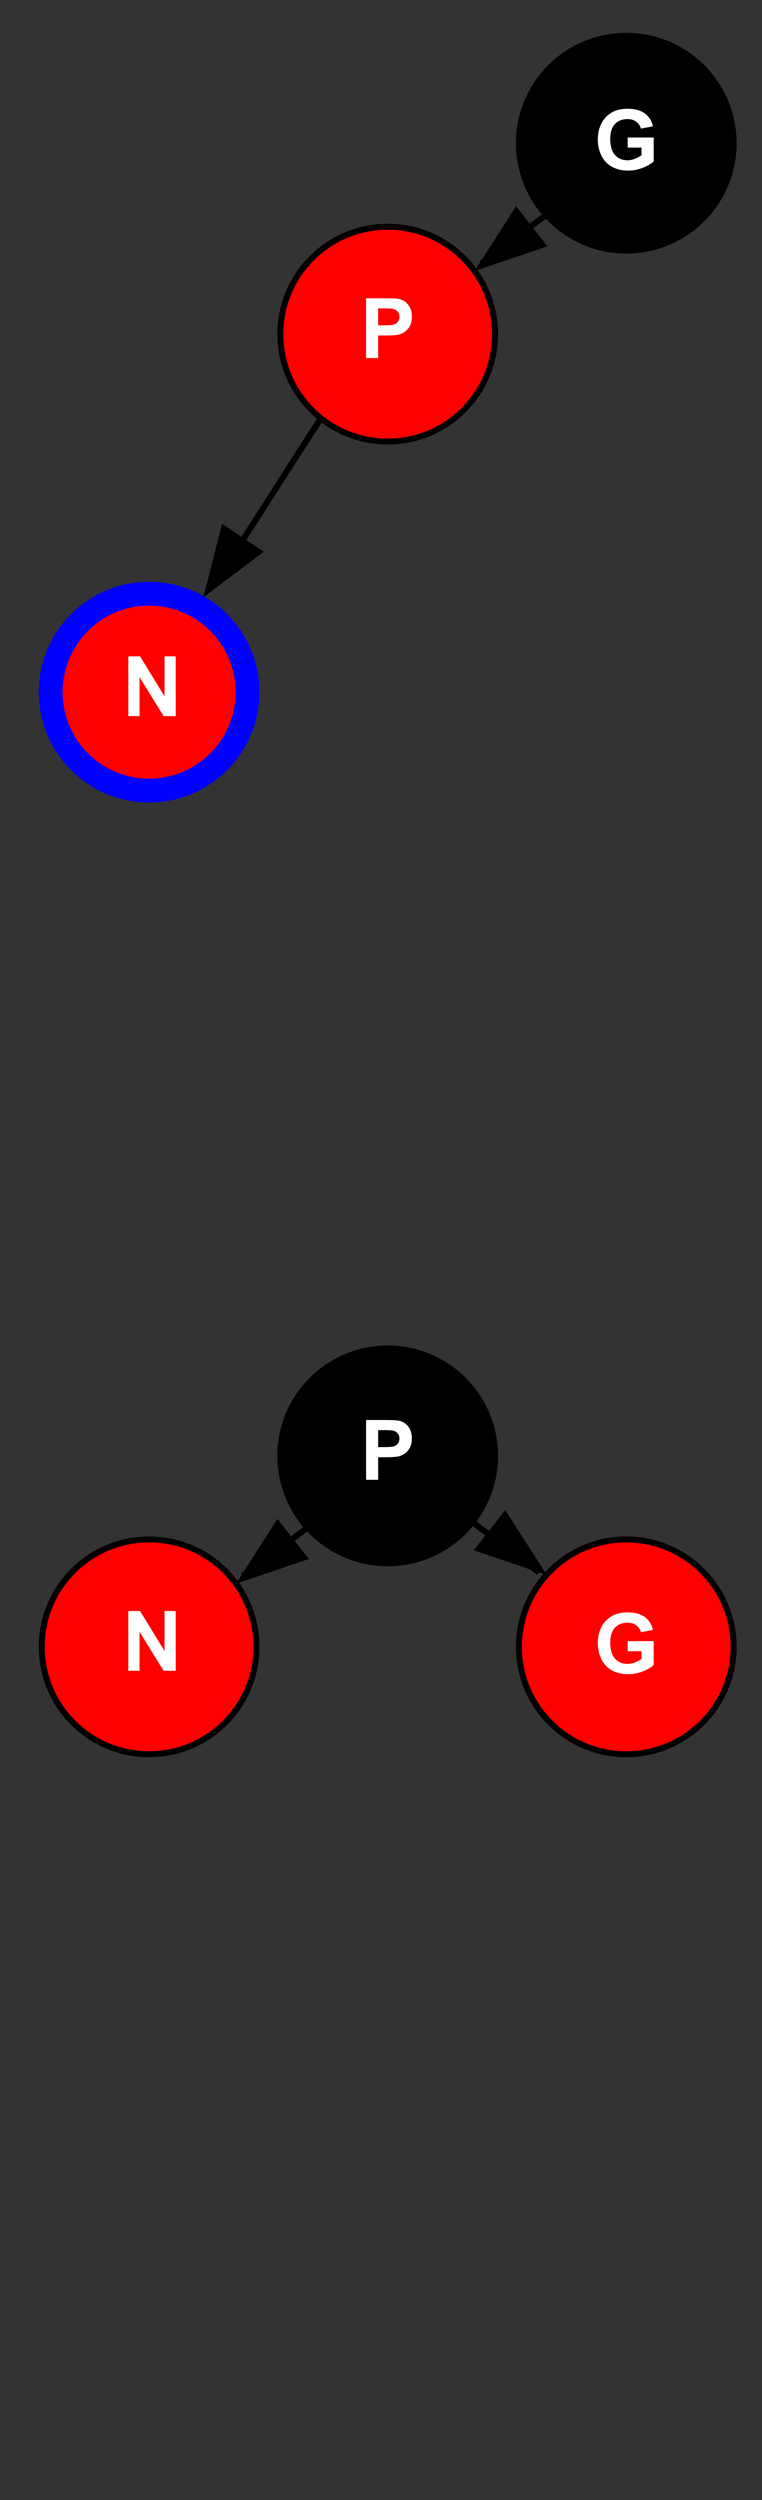 <?xml version="1.0" encoding="UTF-8" standalone="no"?>
<!-- Generated by graphviz version 2.36.0 (20140111.2315)
 -->

<!-- Title: G Pages: 1 -->

<svg
   xmlns:dc="http://purl.org/dc/elements/1.1/"
   xmlns:cc="http://creativecommons.org/ns#"
   xmlns:rdf="http://www.w3.org/1999/02/22-rdf-syntax-ns#"
   xmlns:svg="http://www.w3.org/2000/svg"
   xmlns="http://www.w3.org/2000/svg"
   xmlns:sodipodi="http://sodipodi.sourceforge.net/DTD/sodipodi-0.dtd"
   xmlns:inkscape="http://www.inkscape.org/namespaces/inkscape"
   width="127.756"
   height="419"
   viewBox="0 0 127.756 419"
   id="svg2"
   version="1.1"
   inkscape:version="0.92.4 (5da689c313, 2019-01-14)"
   sodipodi:docname="Red-black_tree_insert_case_D0.svg"
   inkscape:export-filename=".\Red-black_tree_insert_case_Cr.png"
   inkscape:export-xdpi="72"
   inkscape:export-ydpi="72">
  <rect x="0" y="0" width="127.756" height="419" fill="#333333" stroke="none"/>
  <defs
     id="defs284" />
  <sodipodi:namedview
     pagecolor="#ffffff"
     bordercolor="#666666"
     borderopacity="1"
     objecttolerance="10"
     gridtolerance="10"
     guidetolerance="10"
     inkscape:pageopacity="0"
     inkscape:pageshadow="2"
     inkscape:window-width="742"
     inkscape:window-height="586"
     id="namedview282"
     showgrid="false"
     inkscape:zoom="1"
     inkscape:cx="66.244466"
     inkscape:cy="209.5"
     inkscape:window-x="96"
     inkscape:window-y="185"
     inkscape:window-maximized="0"
     inkscape:current-layer="layer2"
     borderlayer="true"
     fit-margin-top="0"
     fit-margin-left="0"
     fit-margin-right="0"
     fit-margin-bottom="0" />
  <g
     inkscape:groupmode="layer"
     id="layer2"
     inkscape:label="corners"
     transform="translate(-14,-424)"
     style="display:none"
     sodipodi:insensitive="true">
    <rect
       style="color:#000000;clip-rule:nonzero;display:inline;overflow:visible;visibility:visible;opacity:1;isolation:auto;mix-blend-mode:normal;color-interpolation:sRGB;color-interpolation-filters:linearRGB;solid-color:#000000;solid-opacity:1;fill:#808080;fill-opacity:1;fill-rule:nonzero;stroke:#000000;stroke-width:4;stroke-linecap:butt;stroke-linejoin:miter;stroke-miterlimit:4;stroke-dasharray:none;stroke-dashoffset:0;stroke-opacity:1;color-rendering:auto;image-rendering:auto;shape-rendering:auto;text-rendering:auto;enable-background:accumulate"
       id="rect297"
       width="4"
       height="4"
       x="16"
       y="426" />
    <rect
       style="color:#000000;clip-rule:nonzero;display:inline;overflow:visible;visibility:visible;opacity:1;isolation:auto;mix-blend-mode:normal;color-interpolation:sRGB;color-interpolation-filters:linearRGB;solid-color:#000000;solid-opacity:1;fill:#808080;fill-opacity:1;fill-rule:nonzero;stroke:#000000;stroke-width:4;stroke-linecap:butt;stroke-linejoin:miter;stroke-miterlimit:4;stroke-dasharray:none;stroke-dashoffset:0;stroke-opacity:1;color-rendering:auto;image-rendering:auto;shape-rendering:auto;text-rendering:auto;enable-background:accumulate"
       id="rect299"
       width="4"
       height="4"
       x="135.756"
       y="837" />
  </g>
  <g
     inkscape:groupmode="layer"
     id="layer1"
     inkscape:label="all"
     transform="translate(-14,-424)"
     style="display:inline"
     sodipodi:insensitive="true">
    <g
       transform="translate(-41.001,660)"
       id="g965"
       style="display:inline">
      <path
         style="display:inline;fill:none;stroke:#000000;stroke-width:1;stroke-miterlimit:4;stroke-dasharray:none"
         id="path961"
         d="M 132.564,0.634 C 121.04,9.228 107.104,19.622 95.692,28.133"
         inkscape:connector-curvature="0" />
      <polygon
         style="display:inline;fill:#000000;stroke:#000000;stroke-width:0.801;stroke-miterlimit:4;stroke-dasharray:none"
         id="polygon963"
         points="106.482,-102.467 112.307,-106.35 114.941,-96.088 "
         transform="matrix(-0.997,-0.33,-0.33,0.997,178.435,162.376)" />
    </g>
    <g
       transform="translate(-41.001,660)"
       id="g971"
       style="display:inline">
      <path
         inkscape:connector-curvature="0"
         d="M 107.809,-0.882 C 119.547,8 133.742,18.741 145.367,27.537"
         id="path967"
         style="display:inline;fill:none;stroke:#000000;stroke-width:1;stroke-miterlimit:4;stroke-dasharray:none" />
      <polygon
         transform="matrix(1,-0.33,0.33,1,62.462,161.222)"
         points="106.482,-102.467 112.307,-106.35 114.941,-96.088 "
         id="polygon969"
         style="display:inline;fill:#000000;stroke:#000000;stroke-width:0.801;stroke-miterlimit:4;stroke-dasharray:none" />
    </g>
    <g
       style="display:inline"
       id="g1384"
       transform="matrix(-1,0,0,1,117.289,440)">
      <path
         style="fill:none;stroke:#000000;stroke-width:1;stroke-miterlimit:4;stroke-dasharray:none"
         id="path54-5-1"
         d="m 43.498,44.743 c 5.861,9.139 12.481,19.461 18.9,29.469"
         inkscape:connector-curvature="0" />
      <polygon
         transform="matrix(-1,0,0,1,125.598,188.204)"
         style="fill:#000000;stroke:#000000"
         id="polygon56-7-6"
         points="59.859,-115.599 65.684,-111.716 57.224,-105.337 " />
    </g>
    <circle
       cx="39"
       cy="540"
       id="ellipse19-6-9"
       style="display:inline;fill:#ff0000;stroke:#0000ff;stroke-width:4;stroke-miterlimit:4;stroke-dasharray:none"
       r="16.5" />
    <circle
       cx="79"
       cy="480"
       id="ellipse47-2-6"
       style="display:inline;fill:#ff0000;stroke:#000000;stroke-width:1;stroke-miterlimit:4;stroke-dasharray:none;stroke-opacity:1"
       r="18" />
    <circle
       style="display:inline;fill:#000000;stroke:#000000;stroke-width:1"
       id="circle4258"
       cy="448"
       cx="119"
       r="18" />
    <g
       style="display:inline"
       id="g1390"
       transform="translate(-1.001,440)">
      <path
         inkscape:connector-curvature="0"
         d="M 132.564,0.634 C 121.04,9.228 107.104,19.622 95.692,28.133"
         id="path4282"
         style="display:inline;fill:none;stroke:#000000;stroke-width:1;stroke-miterlimit:4;stroke-dasharray:none" />
      <polygon
         transform="matrix(-0.997,-0.33,-0.33,0.997,178.435,162.376)"
         points="114.941,-96.088 106.482,-102.467 112.307,-106.35 "
         id="polygon4284"
         style="display:inline;fill:#000000;stroke:#000000;stroke-width:0.801;stroke-miterlimit:4;stroke-dasharray:none" />
    </g>
    <circle
       r="18"
       style="display:inline;fill:#ff0000;stroke:#000000;stroke-width:1;stroke-miterlimit:4;stroke-dasharray:none"
       id="circle1518"
       cy="700"
       cx="39" />
    <circle
       r="18"
       style="display:inline;fill:#000000;stroke:#000000;stroke-width:1;stroke-miterlimit:4;stroke-dasharray:none;stroke-opacity:1"
       id="circle1522"
       cy="668"
       cx="79" />
    <circle
       r="18"
       cx="119"
       cy="700"
       id="circle1524"
       style="display:inline;fill:#ff0000;stroke:#000000;stroke-width:1" />
  </g>
  <g
     inkscape:groupmode="layer"
     id="layer3"
     inkscape:label="text"
     style="display:inline"
     transform="translate(-14.601,-424)">
    <g
       aria-label="P"
       style="font-style:normal;font-variant:normal;font-weight:bold;font-stretch:normal;font-size:14px;line-height:0%;font-family:Arial;-inkscape-font-specification:'Arial Bold';text-anchor:middle;display:inline;fill:#ffffff;stroke-width:1"
       id="text49-8-6">
      <path
         d="m 75.978,484.01 v -10.021 h 3.247 q 1.846,0 2.406,0.15 0.861,0.226 1.442,0.984 0.581,0.752 0.581,1.948 0,0.923 -0.335,1.552 -0.335,0.629 -0.854,0.991 -0.513,0.355 -1.046,0.472 -0.725,0.144 -2.099,0.144 h -1.319 v 3.78 z m 2.023,-8.326 v 2.844 h 1.107 q 1.196,0 1.6,-0.157 0.403,-0.157 0.629,-0.492 0.232,-0.335 0.232,-0.779 0,-0.547 -0.321,-0.902 -0.321,-0.355 -0.813,-0.444 -0.362,-0.068 -1.456,-0.068 z"
         style="font-style:normal;font-variant:normal;font-weight:bold;font-stretch:normal;font-size:14px;line-height:0%;font-family:Arial;-inkscape-font-specification:'Arial Bold';text-anchor:middle;display:inline;fill:#ffffff;stroke-width:1"
         id="path35" />
    </g>
    <g
       aria-label="N"
       style="font-style:normal;font-variant:normal;font-weight:bold;font-stretch:normal;font-size:14px;line-height:0%;font-family:Arial;-inkscape-font-specification:'Arial Bold';text-anchor:middle;display:inline;fill:#ffffff;stroke-width:1"
       id="text21-4-6">
      <path
         d="m 36.113,544.02 v -10.021 h 1.969 l 4.102,6.692 v -6.692 h 1.88 v 10.021 h -2.03 l -4.04,-6.535 v 6.535 z"
         style="font-style:normal;font-variant:normal;font-weight:bold;font-stretch:normal;font-size:14px;line-height:0%;font-family:Arial;-inkscape-font-specification:'Arial Bold';text-anchor:middle;display:inline;fill:#ffffff;stroke-width:1"
         id="path38" />
    </g>
    <g
       aria-label="G"
       style="font-style:normal;font-variant:normal;font-weight:bold;font-stretch:normal;font-size:14px;line-height:0%;font-family:Arial;-inkscape-font-specification:'Arial Bold';text-anchor:middle;display:inline;fill:#ffffff;stroke-width:1"
       id="text4278">
      <path
         d="m 119.839,448.736 v -1.688 h 4.361 v 3.992 q -0.636,0.615 -1.846,1.087 -1.203,0.465 -2.44,0.465 -1.572,0 -2.741,-0.656 -1.169,-0.663 -1.757,-1.887 -0.588,-1.23 -0.588,-2.673 0,-1.565 0.656,-2.782 0.656,-1.217 1.921,-1.866 0.964,-0.499 2.399,-0.499 1.866,0 2.912,0.786 1.053,0.779 1.354,2.16 l -2.01,0.376 q -0.212,-0.738 -0.8,-1.162 -0.581,-0.431 -1.456,-0.431 -1.326,0 -2.112,0.841 -0.779,0.841 -0.779,2.495 0,1.784 0.793,2.68 0.793,0.889 2.078,0.889 0.636,0 1.271,-0.246 0.643,-0.253 1.101,-0.608 v -1.271 z"
         style="font-style:normal;font-variant:normal;font-weight:bold;font-stretch:normal;font-size:14px;line-height:0%;font-family:Arial;-inkscape-font-specification:'Arial Bold';text-anchor:middle;display:inline;fill:#ffffff;stroke-width:1"
         id="path41" />
    </g>
    <g
       aria-label="P"
       style="font-style:normal;font-variant:normal;font-weight:bold;font-stretch:normal;font-size:14px;line-height:0%;font-family:Arial;-inkscape-font-specification:'Arial Bold';text-anchor:middle;display:inline;fill:#ffffff;stroke-width:1"
       id="text1548">
      <path
         d="m 75.978,672.01 v -10.021 h 3.247 q 1.846,0 2.406,0.15 0.861,0.226 1.442,0.984 0.581,0.752 0.581,1.948 0,0.923 -0.335,1.552 -0.335,0.629 -0.854,0.991 -0.513,0.355 -1.046,0.472 -0.725,0.144 -2.099,0.144 h -1.319 v 3.78 z m 2.023,-8.326 v 2.844 h 1.107 q 1.196,0 1.6,-0.157 0.403,-0.157 0.629,-0.492 0.232,-0.335 0.232,-0.779 0,-0.547 -0.321,-0.902 -0.321,-0.355 -0.813,-0.444 -0.362,-0.068 -1.456,-0.068 z"
         style="font-style:normal;font-variant:normal;font-weight:bold;font-stretch:normal;font-size:14px;line-height:0%;font-family:Arial;-inkscape-font-specification:'Arial Bold';text-anchor:middle;display:inline;fill:#ffffff;stroke-width:1"
         id="path44" />
    </g>
    <g
       aria-label="N"
       style="font-style:normal;font-variant:normal;font-weight:bold;font-stretch:normal;font-size:14px;line-height:0%;font-family:Arial;-inkscape-font-specification:'Arial Bold';text-anchor:middle;display:inline;fill:#ffffff;stroke-width:1"
       id="text1550">
      <path
         d="m 36.113,704.02 v -10.021 h 1.969 l 4.102,6.692 v -6.692 h 1.88 v 10.021 h -2.03 l -4.04,-6.535 v 6.535 z"
         style="font-style:normal;font-variant:normal;font-weight:bold;font-stretch:normal;font-size:14px;line-height:0%;font-family:Arial;-inkscape-font-specification:'Arial Bold';text-anchor:middle;display:inline;fill:#ffffff;stroke-width:1"
         id="path47" />
    </g>
    <g
       aria-label="G"
       style="font-style:normal;font-variant:normal;font-weight:bold;font-stretch:normal;font-size:14px;line-height:0%;font-family:Arial;-inkscape-font-specification:'Arial Bold';text-anchor:middle;display:inline;fill:#ffffff;stroke-width:1"
       id="text1552">
      <path
         d="m 119.839,700.736 v -1.688 h 4.361 v 3.992 q -0.636,0.615 -1.846,1.087 -1.203,0.465 -2.44,0.465 -1.572,0 -2.741,-0.656 -1.169,-0.663 -1.757,-1.887 -0.588,-1.23 -0.588,-2.673 0,-1.565 0.656,-2.782 0.656,-1.217 1.921,-1.866 0.964,-0.499 2.399,-0.499 1.866,0 2.912,0.786 1.053,0.779 1.354,2.16 l -2.01,0.376 q -0.212,-0.738 -0.8,-1.162 -0.581,-0.431 -1.456,-0.431 -1.326,0 -2.112,0.841 -0.779,0.841 -0.779,2.495 0,1.784 0.793,2.68 0.793,0.889 2.078,0.889 0.636,0 1.271,-0.246 0.643,-0.253 1.101,-0.608 v -1.271 z"
         style="font-style:normal;font-variant:normal;font-weight:bold;font-stretch:normal;font-size:14px;line-height:0%;font-family:Arial;-inkscape-font-specification:'Arial Bold';text-anchor:middle;display:inline;fill:#ffffff;stroke-width:1"
         id="path50" />
    </g>
  </g>
</svg>
